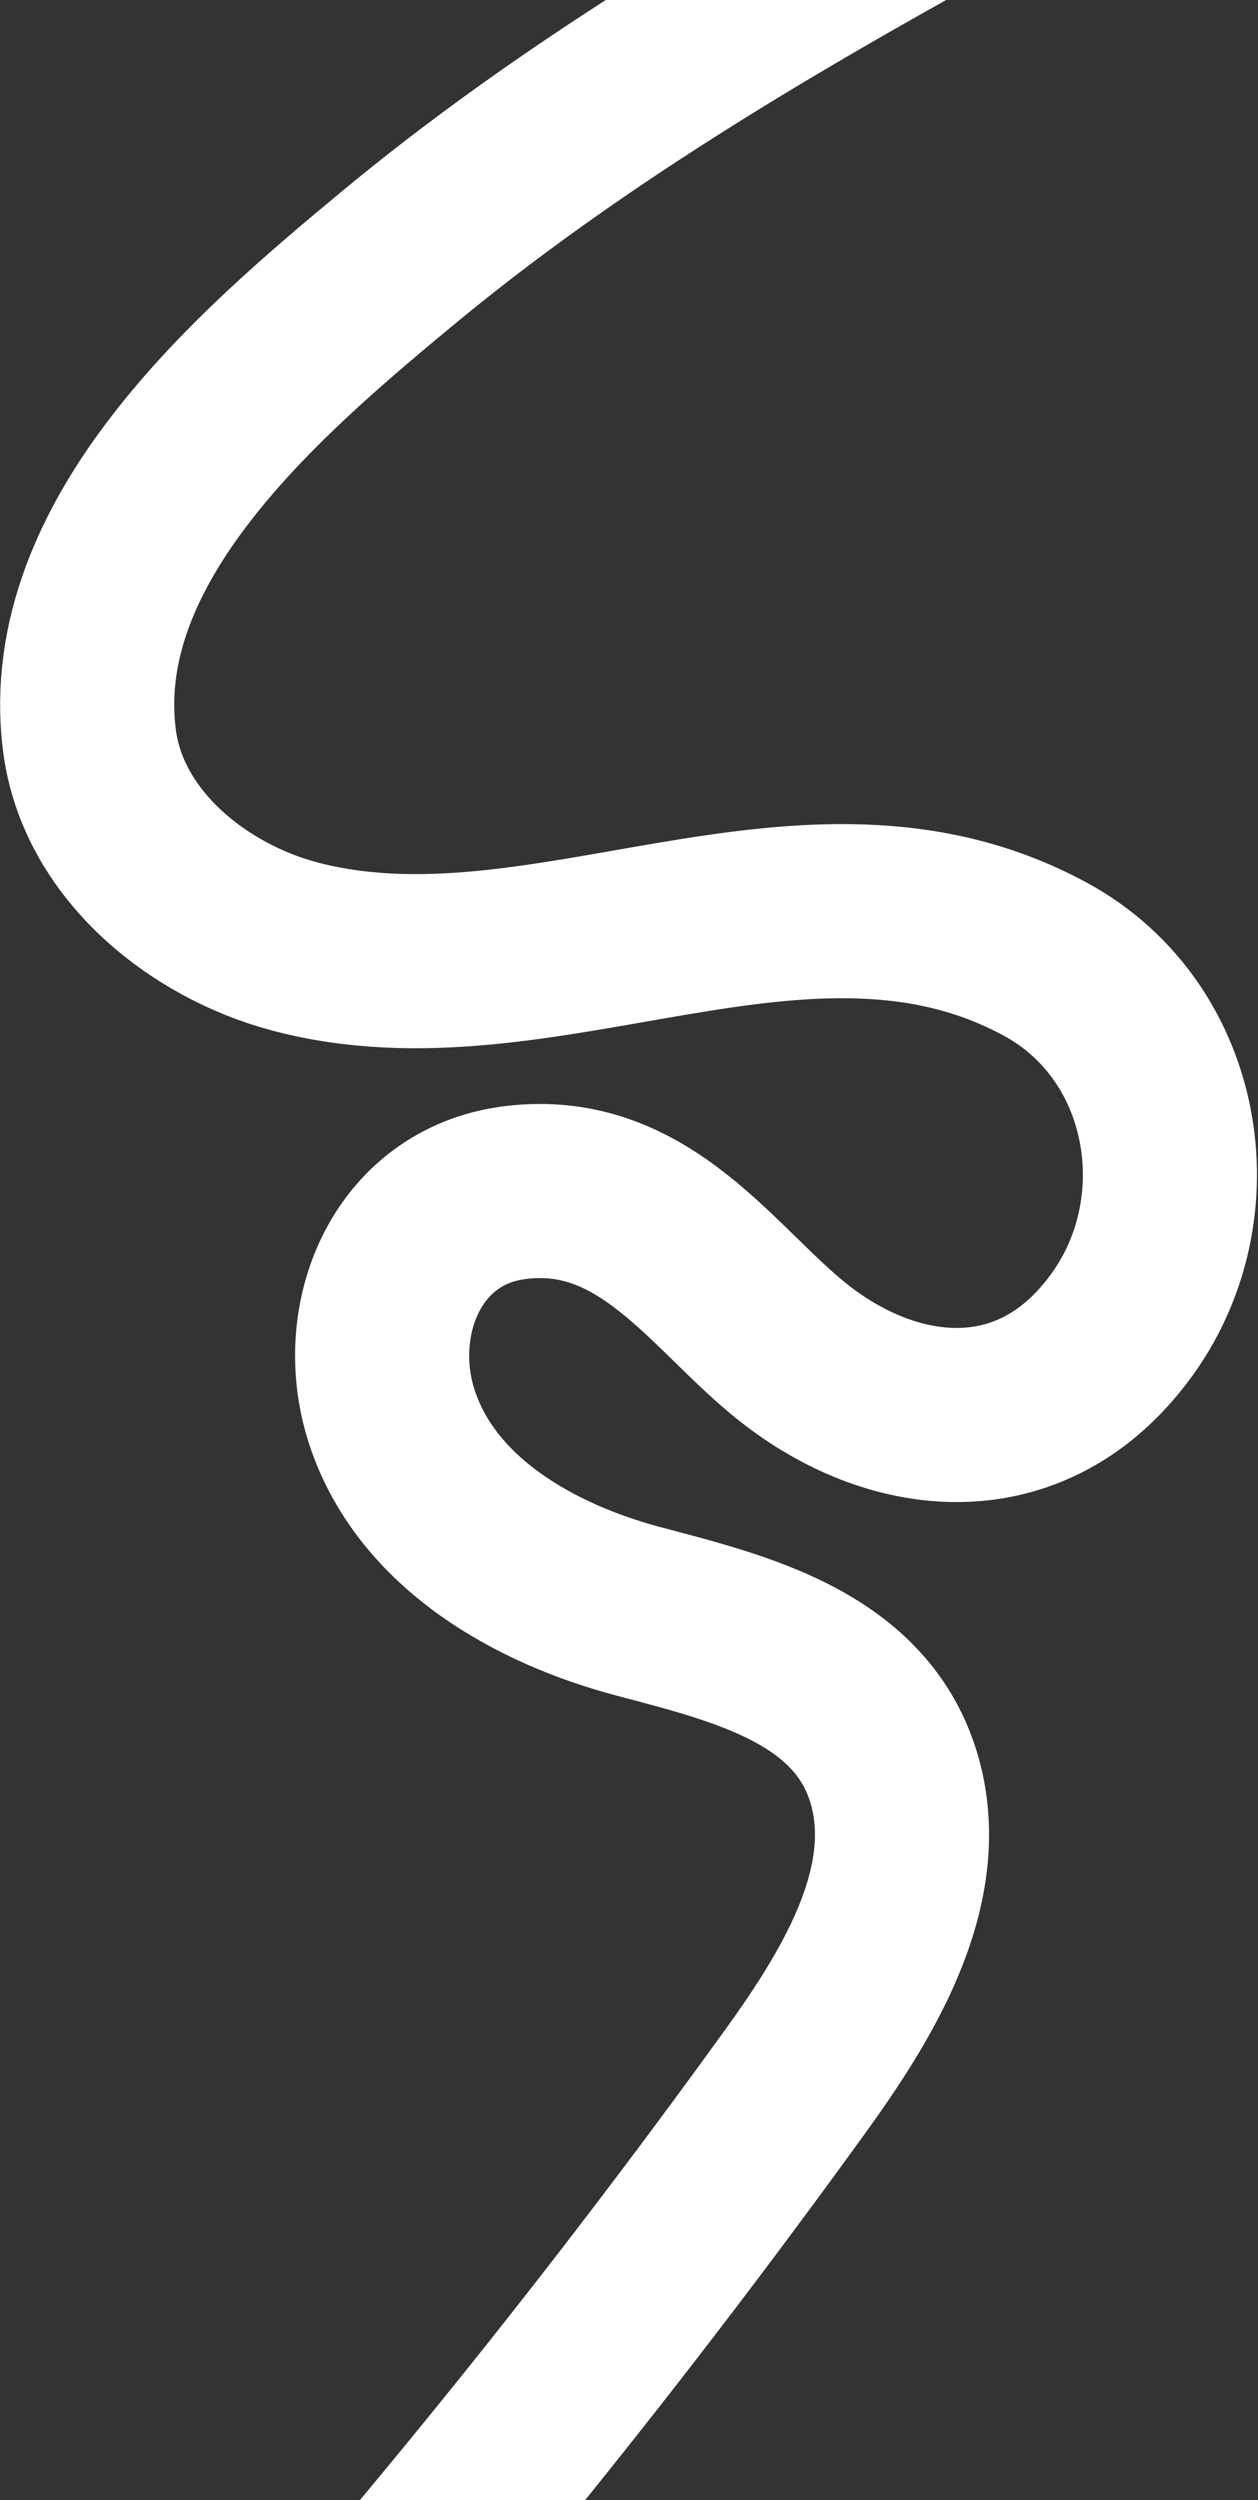 <svg width="383" height="761" viewBox="0 0 383 761" fill="none" xmlns="http://www.w3.org/2000/svg">
<rect x="0" y="0" width="383" height="761" fill="#333333" stroke="none"/>
<path d="M113.12 798.59C114.12 795.59 168.86 734.89 241.52 634.36C259.67 609.25 281.64 575.36 272.46 542.3C262.72 507.3 224.87 498.58 194.15 490.4C163.08 482.13 129.96 463.74 119.34 431.4C109.7 402.03 123.61 367.23 156.67 363.02C196.4 357.96 217.21 392.55 241.67 411.81C271.61 435.42 310.73 439.6 337.23 408.69C337.897 407.93 338.527 407.17 339.12 406.41C368.12 370.51 359.51 314.32 318.22 291.94C245.11 252.3 165.01 308.15 89.57 288.04C60.14 280.19 31.08 256.85 27.19 225.04C19.7 164.36 78.76 113.65 120.63 78.95C172.63 35.77 231.12 1.06 290.19 -31.5L290.3 -31.57" stroke="white" stroke-width="53" stroke-miterlimit="10"/>
</svg>
